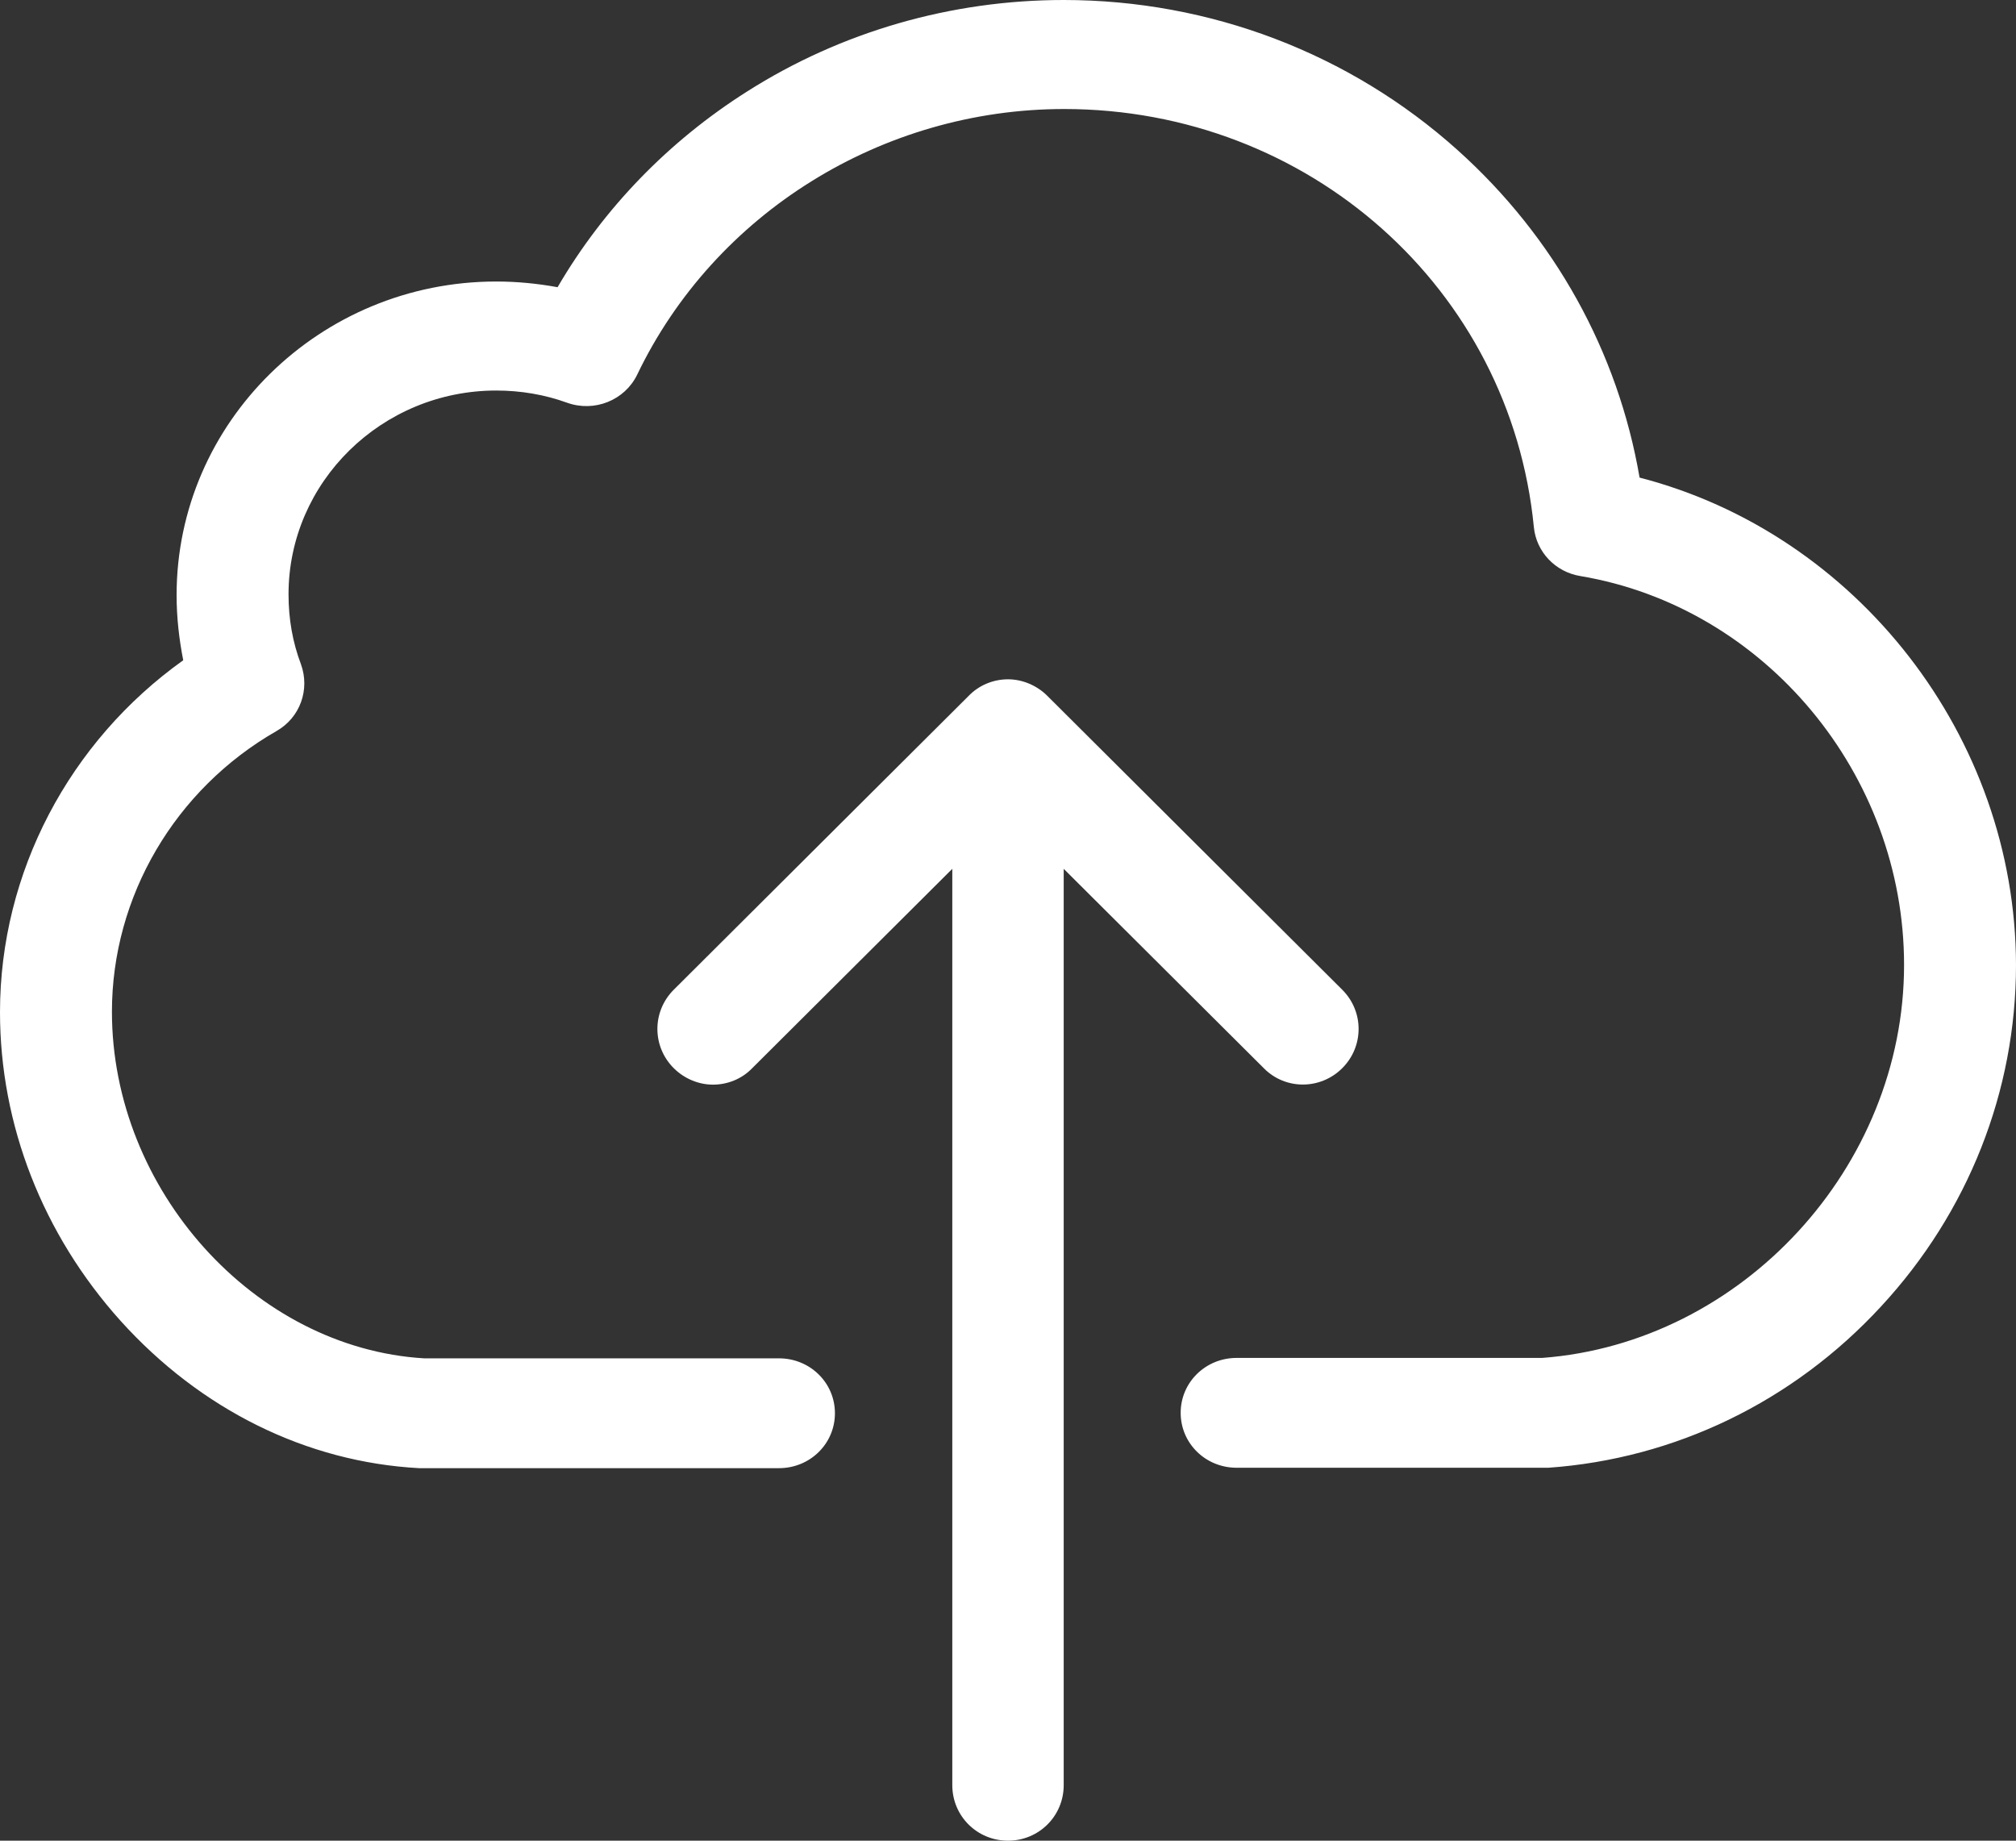 <?xml version="1.0" encoding="UTF-8"?> <svg xmlns="http://www.w3.org/2000/svg" xmlns:xlink="http://www.w3.org/1999/xlink" width="92px" height="84px" viewBox="0 0 92 84"><rect x="0" y="0" width="92" height="84" fill="#333333" stroke="none"/> <!-- Generator: Sketch 57.1 (83088) - https://sketch.com --> <title>upload</title> <desc>Created with Sketch.</desc> <g id="Page-1" stroke="none" stroke-width="1" fill="none" fill-rule="evenodd"> <g id="Artboard" transform="translate(-408, -1341)" fill="#FFFFFF" fill-rule="nonzero"> <g id="upload" transform="translate(407.944, 1340.944)"> <path d="M74.878,21.851 C73.894,16.114 71,10.879 66.573,6.906 C61.654,2.488 55.26,0.056 48.601,0.056 C43.455,0.056 38.441,1.504 34.147,4.233 C30.571,6.498 27.601,9.561 25.501,13.163 C24.593,12.996 23.647,12.903 22.701,12.903 C14.661,12.903 8.115,19.326 8.115,27.216 C8.115,28.237 8.229,29.221 8.418,30.187 C3.215,33.899 0.056,39.877 0.056,46.245 C0.056,51.387 2.005,56.381 5.561,60.336 C9.212,64.383 14.037,66.778 19.182,67.056 C19.239,67.056 19.277,67.056 19.334,67.056 L35.604,67.056 C37.022,67.056 38.158,65.942 38.158,64.55 C38.158,63.157 37.022,62.044 35.604,62.044 L19.409,62.044 C11.672,61.579 5.164,54.358 5.164,46.226 C5.164,40.973 8.04,36.072 12.675,33.417 C13.753,32.804 14.207,31.523 13.791,30.372 C13.412,29.37 13.223,28.311 13.223,27.179 C13.223,22.055 17.48,17.878 22.701,17.878 C23.817,17.878 24.915,18.064 25.936,18.435 C27.185,18.881 28.566,18.324 29.134,17.154 C32.671,9.784 40.314,5.031 48.619,5.031 C59.781,5.031 68.995,13.237 70.054,24.116 C70.167,25.248 71.038,26.158 72.173,26.344 C80.591,27.755 86.948,35.385 86.948,44.091 C86.948,53.318 79.551,61.338 70.432,62.025 L56.489,62.025 C55.071,62.025 53.936,63.139 53.936,64.531 C53.936,65.924 55.071,67.037 56.489,67.037 L70.527,67.037 C70.584,67.037 70.64,67.037 70.716,67.037 C76.486,66.629 81.878,64.03 85.889,59.686 C89.88,55.379 92.056,49.847 92.056,44.091 C92.037,33.677 84.791,24.413 74.878,21.851 Z" id="Path"></path> <path d="M61.308,48.804 C62.305,47.81 62.305,46.215 61.308,45.221 L47.845,31.806 C47.374,31.337 46.715,31.056 46.056,31.056 C45.397,31.056 44.738,31.319 44.267,31.806 L30.804,45.221 C29.807,46.215 29.807,47.81 30.804,48.804 C31.294,49.292 31.953,49.554 32.593,49.554 C33.233,49.554 33.892,49.311 34.382,48.804 L43.514,39.705 L43.514,81.523 C43.514,82.93 44.644,84.056 46.056,84.056 C47.468,84.056 48.598,82.93 48.598,81.523 L48.598,39.705 L57.73,48.804 C58.709,49.798 60.31,49.798 61.308,48.804 Z" id="Path"></path> </g> </g> </g> </svg> 